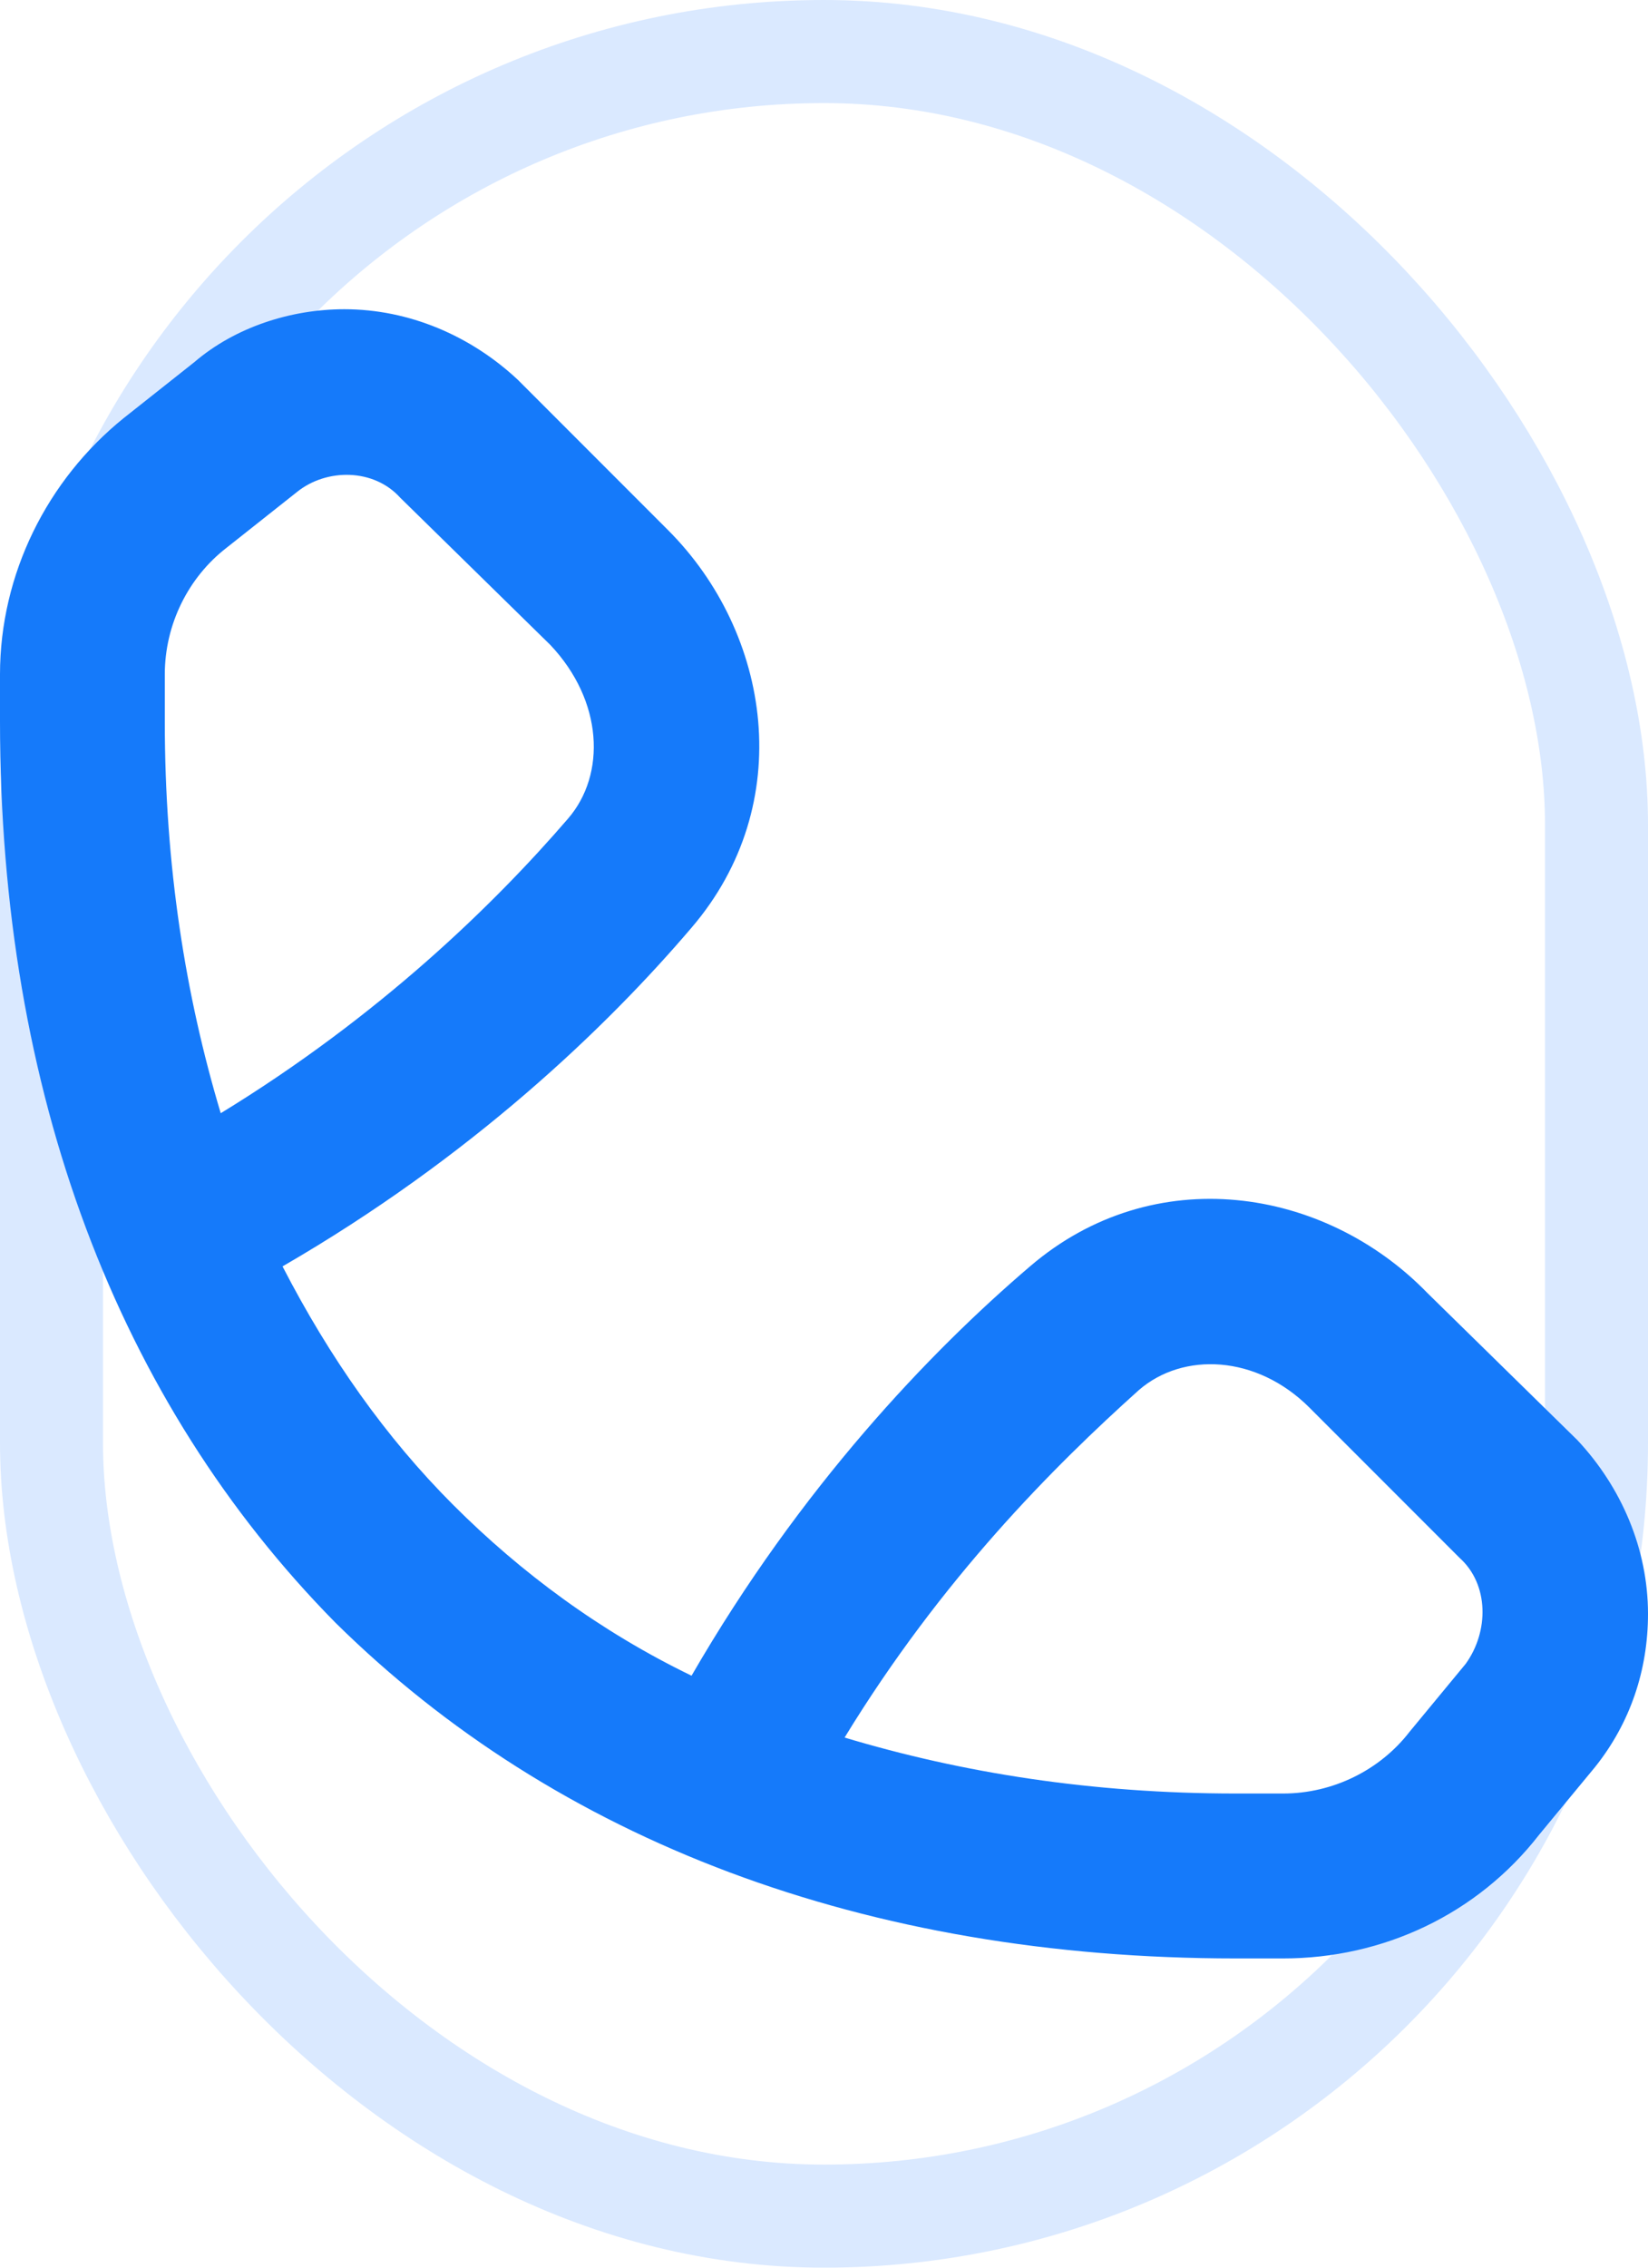 <?xml version="1.0" encoding="utf-8"?>
<svg xmlns="http://www.w3.org/2000/svg" fill="none" height="100%" overflow="visible" preserveAspectRatio="none" style="display: block;" viewBox="0 0 16 22" width="100%">
<g id="Frame 11">
<rect height="21" rx="7.5" stroke="#DAE9FF" width="15" x="0.5" y="0.5"/>
<path d="M1.886 3.514C2.286 3.171 2.829 3 3.343 3C3.971 3 4.571 3.257 5.029 3.686L6.486 5.143C7.486 6.143 7.743 7.8 6.714 9C5.886 9.971 4.571 11.229 2.743 12.286C3.2 13.171 3.743 13.943 4.4 14.6C5.057 15.257 5.829 15.829 6.714 16.257C7.771 14.429 9.029 13.114 10 12.286C11.2 11.257 12.857 11.514 13.857 12.543L15.314 13.971C15.743 14.429 16 15.029 16 15.657C16 16.2 15.829 16.714 15.486 17.143L14.943 17.8C14.343 18.571 13.429 19 12.457 19H12C8.4 19 5.4 17.857 3.257 15.743C1.143 13.6 0 10.6 0 7V6.543C0 5.571 0.457 4.657 1.2 4.057L1.886 3.514ZM8.2 16.857C9.343 17.2 10.6 17.4 12 17.4H12.457C12.943 17.4 13.4 17.171 13.686 16.8L14.229 16.143C14.457 15.829 14.457 15.371 14.171 15.114L12.714 13.657C12.2 13.143 11.486 13.114 11.057 13.486C10.229 14.229 9.143 15.314 8.2 16.857ZM2.143 10.8C3.686 9.857 4.8 8.771 5.514 7.943C5.886 7.514 5.857 6.8 5.343 6.257L3.886 4.829C3.629 4.543 3.171 4.543 2.886 4.771L2.2 5.314C1.829 5.6 1.6 6.057 1.6 6.543V7C1.6 8.4 1.8 9.657 2.143 10.8Z" fill="#157AFA" id=""/>
</g>
</svg>